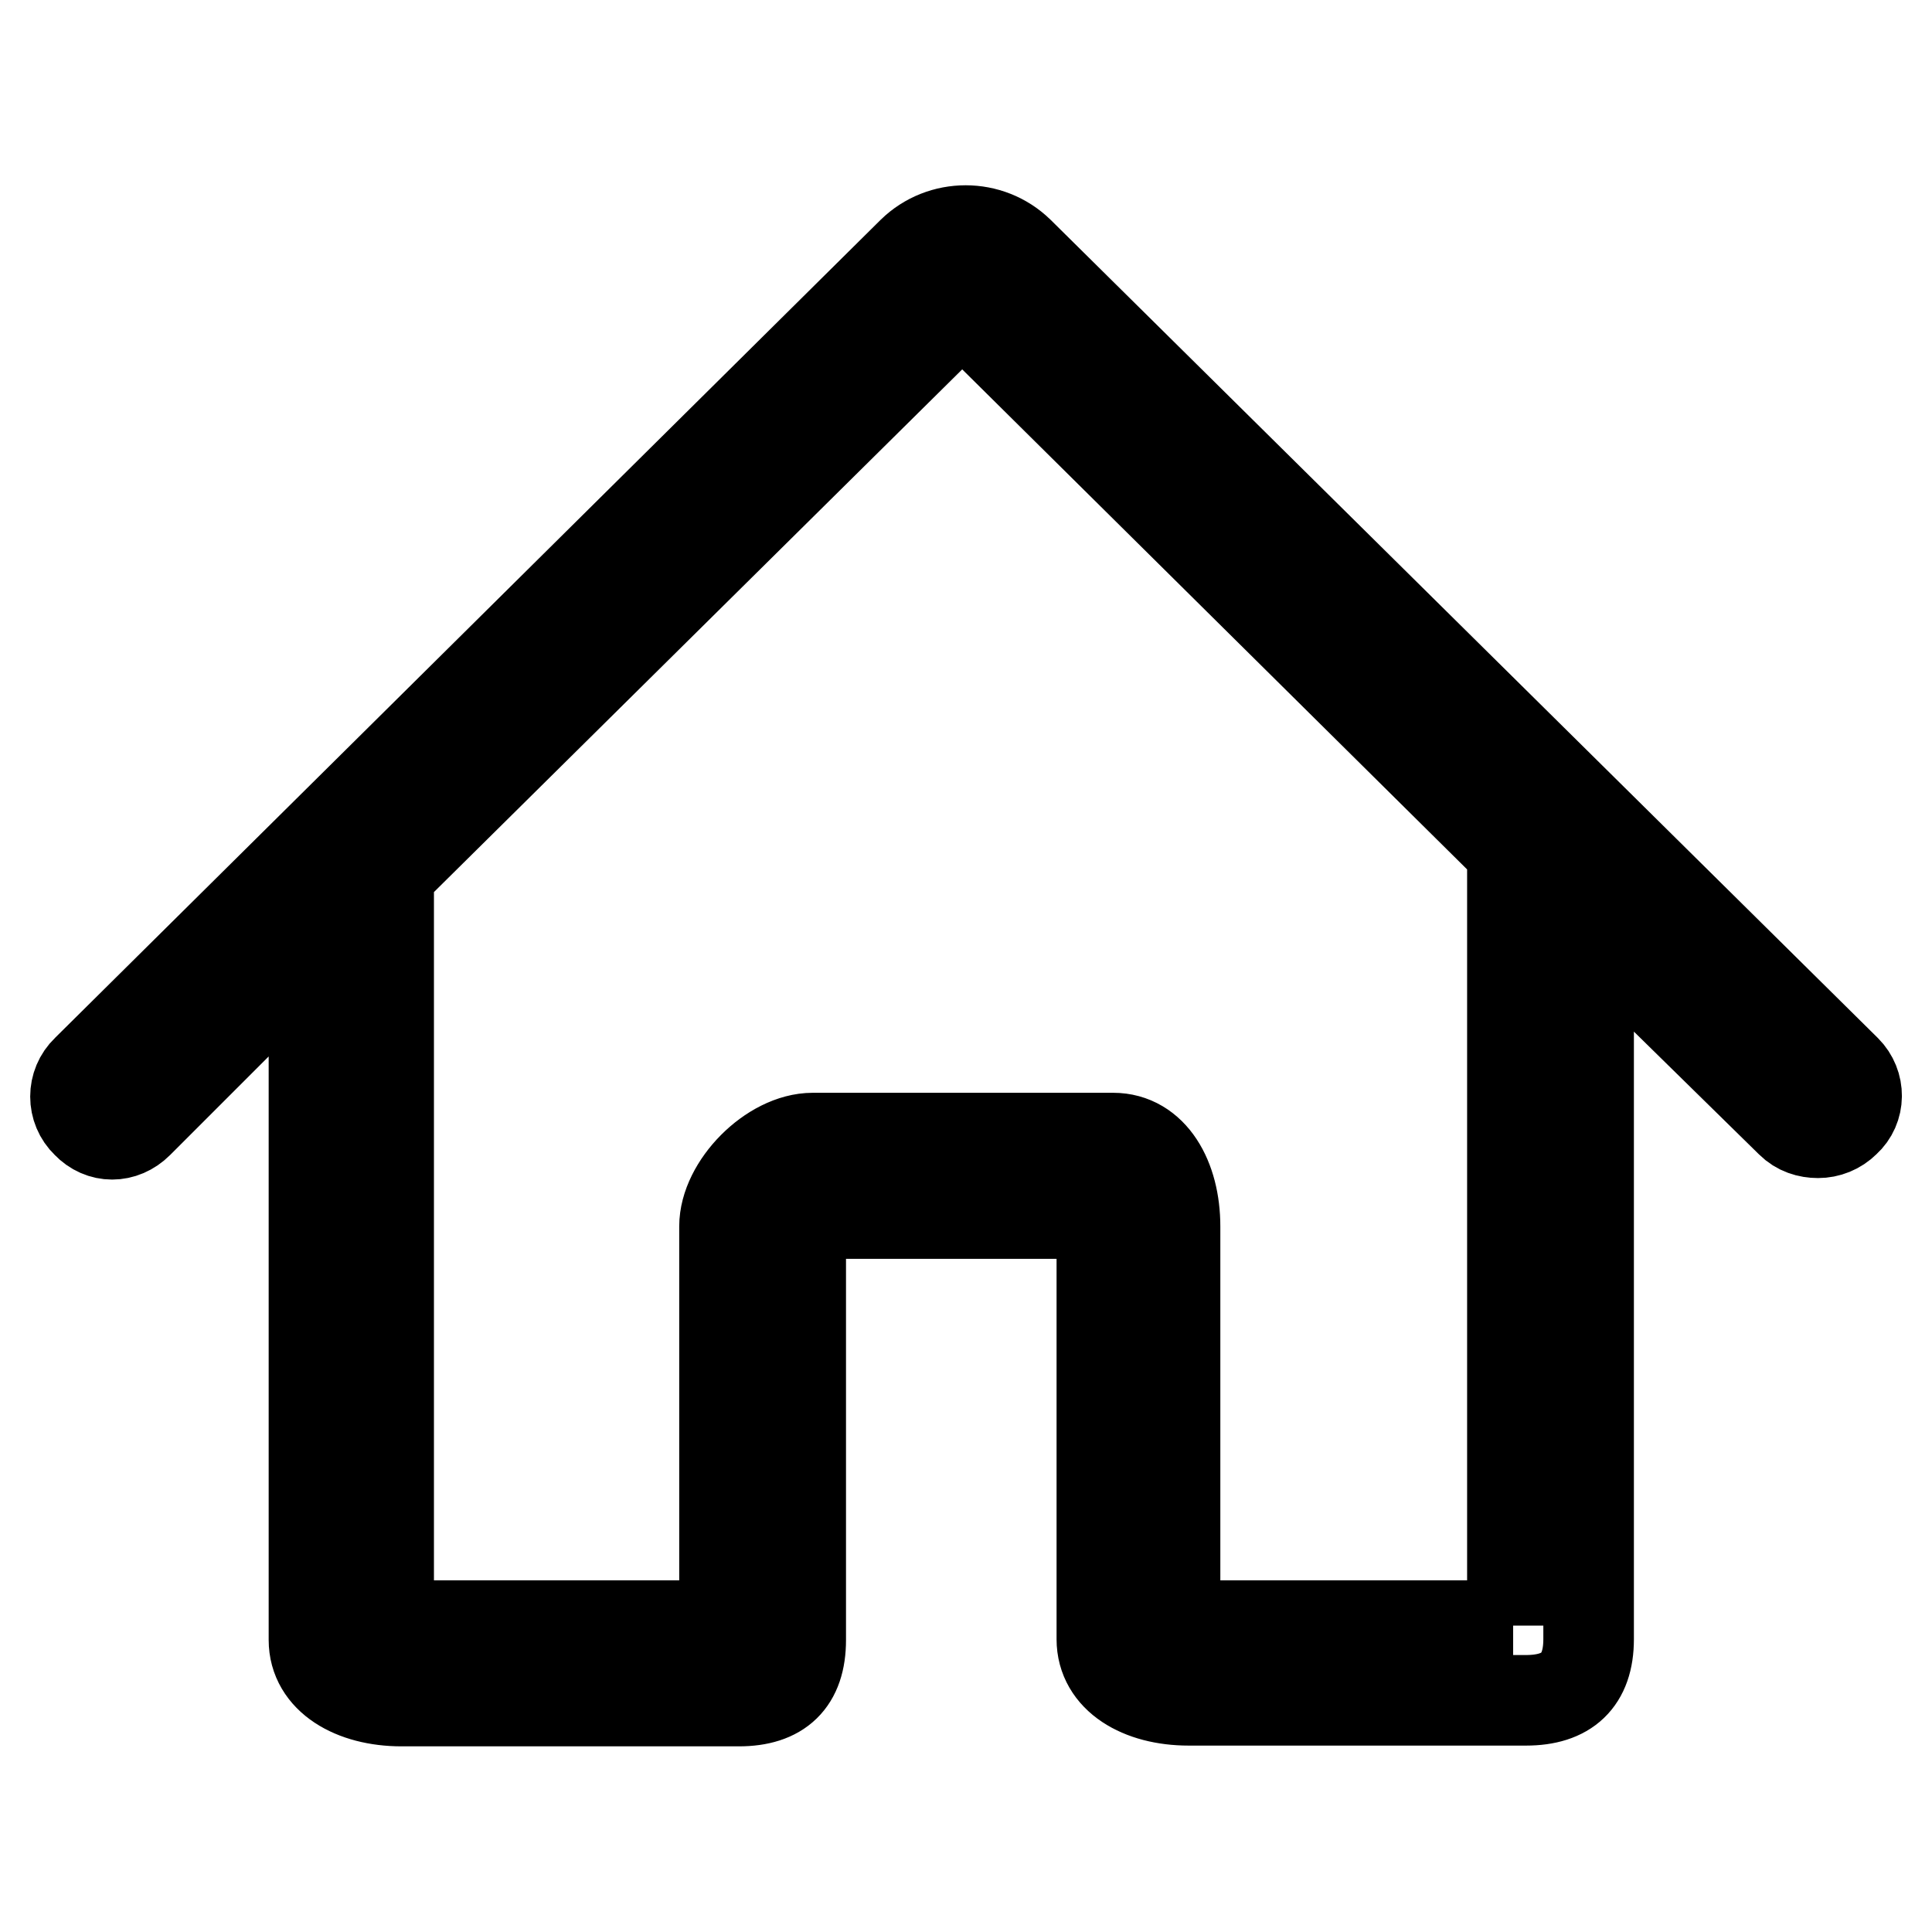 <?xml version="1.0" encoding="utf-8"?>
<!-- Svg Vector Icons : http://www.onlinewebfonts.com/icon -->
<!DOCTYPE svg PUBLIC "-//W3C//DTD SVG 1.1//EN" "http://www.w3.org/Graphics/SVG/1.1/DTD/svg11.dtd">
<svg version="1.1" xmlns="http://www.w3.org/2000/svg" xmlns:xlink="http://www.w3.org/1999/xlink" x="0px" y="0px" viewBox="0 0 256 256" enable-background="new 0 0 256 256" xml:space="preserve">
<g> <path stroke-width="12" fill-opacity="0" stroke="#000000"  d="M244.6,141.8L135,33.4c-3.9-3.8-10.2-3.8-14.1,0L11.5,141.8c-2,1.9-2,5.1,0,7c1.9,2,4.8,2,6.8,0l23.3-23.3 v91.8c0,5.1,5.2,8.1,11.6,8.1h44.7c5.4,0,8.2-2.6,8.2-8.1v-54.6c2.4-0.4,1.5-1.9,1.7-1.9h38.5c0,2.4-0.3,1.3-0.3,1.6v54.8 c0,5.1,5.1,8.1,11.5,8.1h44.7c5.4,0,8.3-2.6,8.3-8.1v-94.8l26.8,26.3c1,1,2.3,1.4,3.6,1.4c1.3,0,2.6-0.5,3.6-1.5 C246.5,146.8,246.5,143.7,244.6,141.8z M200.5,215.4h-43c-0.5,0,0.7,0.8-1.8,0.7v-53.6c0-6.4-3-11.7-8.2-11.7h-39.8 c-5.5,0-11.7,6.3-11.7,11.7v52.9H53.1c-0.5,0,0.9,0.8-1.6,0.7V115.7l76-75.2l72.9,72.2V215.4z"/></g>
</svg>
